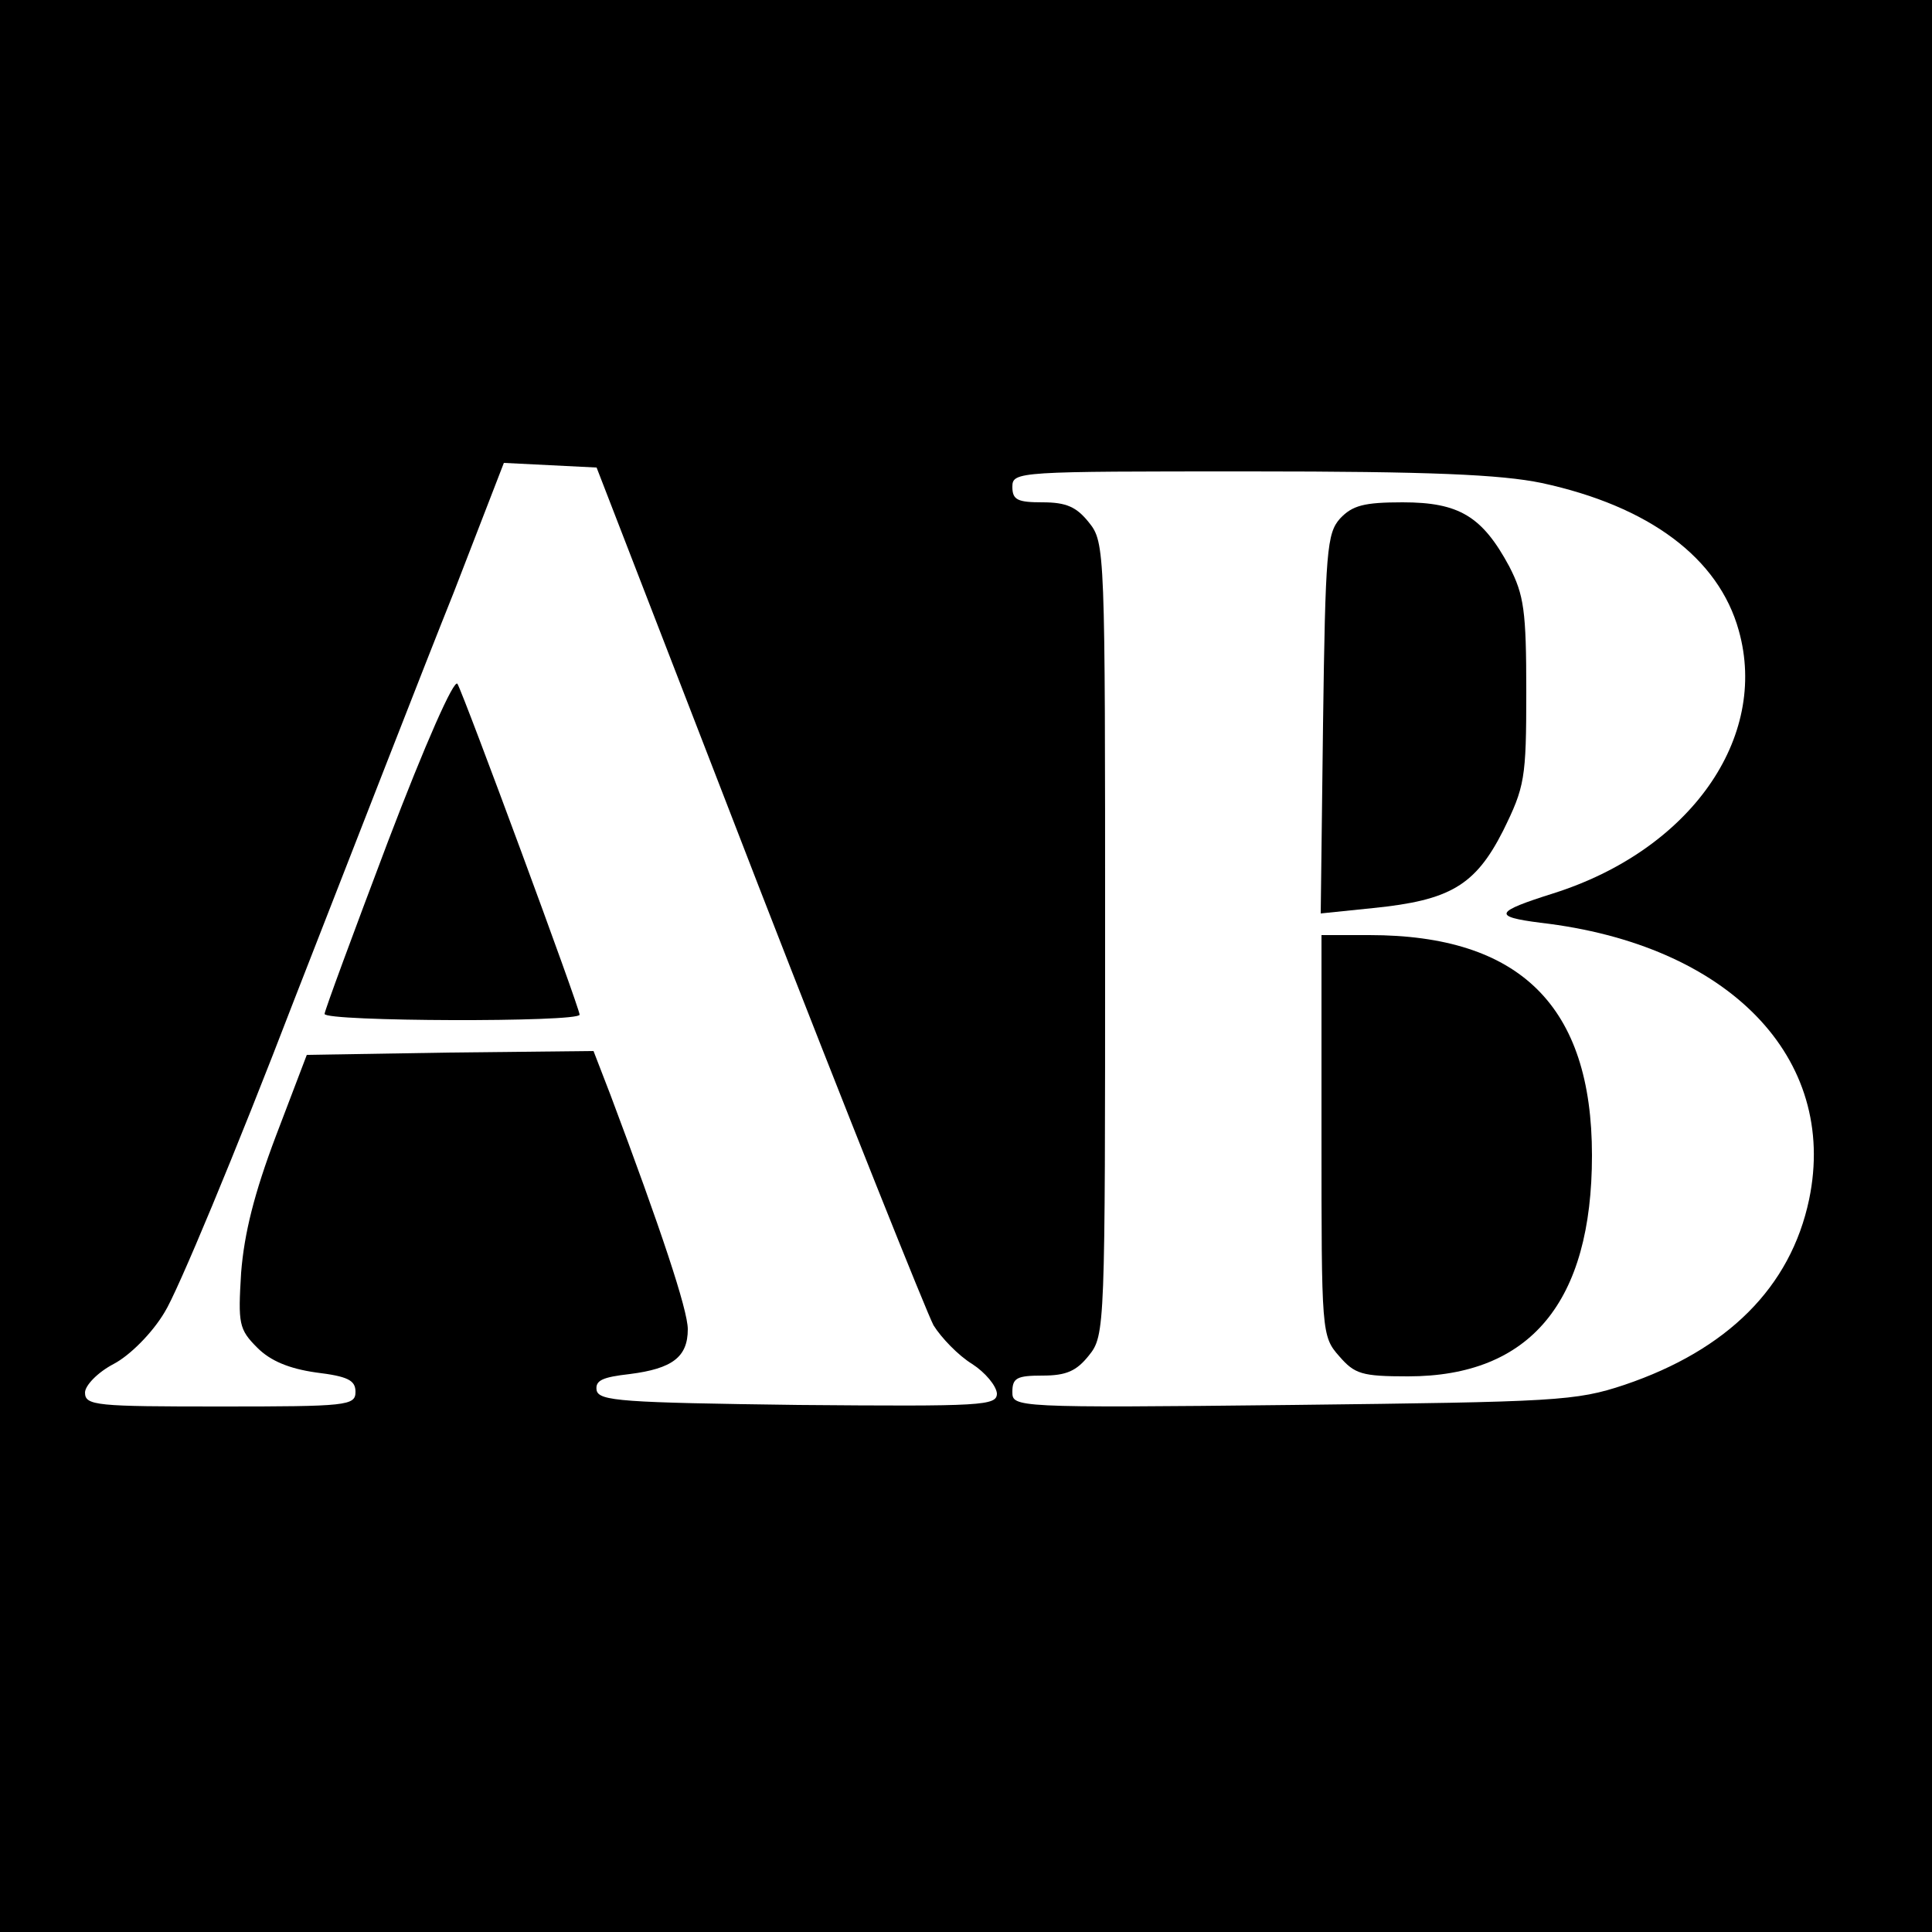 <?xml version="1.0" standalone="no"?>
<!DOCTYPE svg PUBLIC "-//W3C//DTD SVG 20010904//EN"
 "http://www.w3.org/TR/2001/REC-SVG-20010904/DTD/svg10.dtd">
<svg version="1.0" xmlns="http://www.w3.org/2000/svg"
 width="250pt" height="250pt" viewBox="0 0 250 250"
 preserveAspectRatio="xMidYMid meet">
<g transform="translate(0,250) scale(0.1,-0.1)"
fill="#000000" stroke="none">
<path d="M0 1250 l0 -1250 1250 0 1250 0 0 1250 0 1250 -1250 0 -1250 0 0
-1250z m981 105 c115 -296 218 -553 227 -570 10 -16 32 -39 50 -50 17 -11 31
-28 32 -38 0 -16 -17 -17 -257 -15 -228 3 -258 5 -261 19 -2 13 8 17 43 21 55
7 75 22 75 58 0 25 -35 130 -100 303 l-22 57 -186 -2 -185 -3 -40 -105 c-28
-74 -41 -126 -45 -177 -4 -66 -3 -73 21 -97 17 -17 41 -27 76 -32 41 -5 51
-10 51 -25 0 -18 -11 -19 -175 -19 -160 0 -175 1 -175 18 0 9 16 26 37 37 21
11 50 40 66 67 16 25 92 207 168 405 77 197 169 434 206 526 l65 168 60 -3 60
-3 209 -540z m1014 520 c139 -30 229 -97 255 -191 39 -139 -63 -284 -240 -340
-76 -24 -79 -30 -17 -38 244 -28 386 -175 348 -358 -24 -114 -106 -195 -239
-240 -63 -21 -88 -22 -429 -26 -362 -4 -363 -3 -363 17 0 18 6 21 39 21 31 0
44 6 60 26 21 26 21 36 21 539 0 503 0 513 -21 539 -16 20 -29 26 -60 26 -32
0 -39 3 -39 20 0 20 7 20 308 20 232 0 324 -4 377 -15z"/>
<path d="M502 1411 c-45 -119 -82 -219 -82 -223 0 -10 330 -11 330 -1 0 9
-149 412 -158 428 -4 8 -42 -78 -90 -204z"/>
<path d="M1734 1829 c-17 -19 -19 -42 -22 -266 l-3 -245 68 7 c99 10 132 29
168 100 28 57 30 67 30 180 0 105 -3 125 -22 162 -35 65 -65 83 -138 83 -50 0
-65 -4 -81 -21z"/>
<path d="M1710 1031 c0 -255 0 -260 23 -286 20 -23 29 -26 89 -26 158 0 238
96 238 286 0 193 -93 285 -288 285 l-62 0 0 -259z"/>
</g>
</svg>
